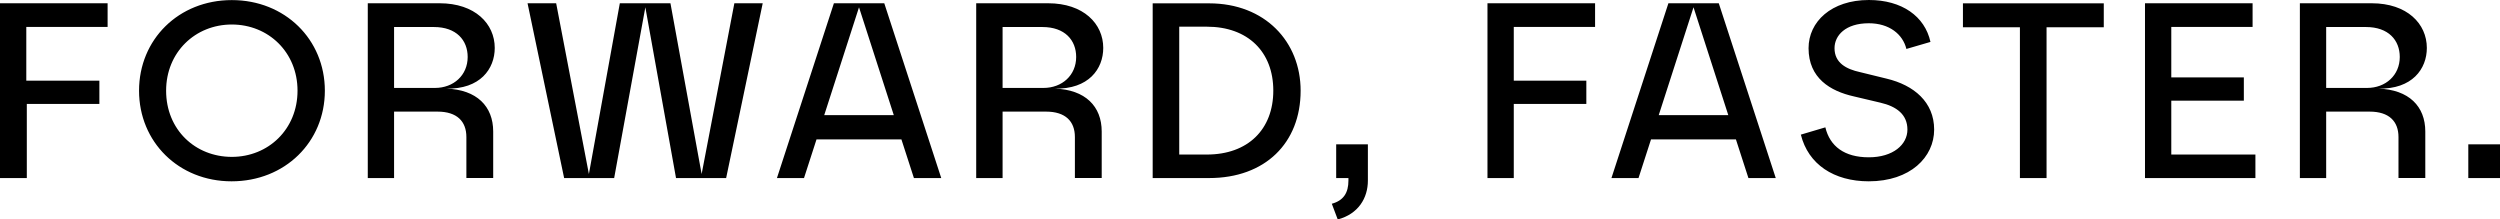 <svg width="262" height="23" viewBox="0 0 262 23" fill="none" xmlns="http://www.w3.org/2000/svg">
<path d="M258.678 18.66H262V15.126H258.678V18.66ZM243.783 9.216V2.832H247.958C250.319 2.832 251.496 4.218 251.496 5.971C251.496 7.883 250.023 9.216 248.066 9.216H243.783ZM241.027 18.66H243.783V11.697H248.335C250.373 11.697 251.361 12.714 251.361 14.363V18.651H254.171V13.784C254.171 11.145 252.456 9.391 249.242 9.286C252.806 9.365 254.333 7.217 254.333 5.024C254.333 2.49 252.268 0.342 248.551 0.342H241.027V18.66ZM224.795 18.66H236.367V16.196H227.551V10.549H235.155V8.111H227.551V2.823H236.071V0.342H224.795V18.66ZM211.695 18.66H214.479V2.859H220.476V0.351H205.716V2.859H211.687V18.66H211.695ZM195.84 19.002C200.203 19.002 202.699 16.467 202.699 13.582C202.699 10.698 200.581 8.926 197.717 8.242L194.933 7.559C193.488 7.243 192.258 6.594 192.258 5.051C192.258 3.718 193.407 2.438 195.849 2.438C197.995 2.438 199.413 3.586 199.79 5.13L202.313 4.393C201.721 1.701 199.315 0 195.858 0C191.917 0 189.537 2.28 189.537 5.051C189.537 8.19 191.818 9.549 194.278 10.101L197.061 10.759C198.776 11.154 199.898 12.013 199.898 13.582C199.898 15.152 198.399 16.485 195.849 16.485C193.299 16.485 191.773 15.336 191.297 13.346L188.729 14.109C189.502 17.221 192.186 19.002 195.858 19.002M173.835 12.066L177.48 0.763L181.125 12.066H173.835ZM168.879 18.66H171.716L173.027 14.608H181.924L183.235 18.66H186.099L180.128 0.342H174.849L168.879 18.66ZM155.887 18.66H158.644V10.891H166.248V8.453H158.644V2.823H167.164V0.342H155.887V18.66ZM139.574 21.352L140.194 23C142.366 22.421 143.354 20.747 143.354 18.923V15.126H140.032V18.66H141.316V18.923C141.316 20.203 140.804 21.018 139.574 21.352ZM123.584 16.196V2.797H126.475C130.785 2.797 133.442 5.437 133.442 9.496C133.442 13.556 130.793 16.196 126.475 16.196H123.584ZM120.801 18.66H126.717C132.58 18.66 136.306 14.994 136.306 9.505C136.306 4.376 132.58 0.351 126.717 0.351H120.801V18.668V18.66ZM105.071 9.216V2.832H109.246C111.607 2.832 112.783 4.218 112.783 5.971C112.783 7.883 111.311 9.216 109.354 9.216H105.071ZM102.315 18.66H105.071V11.697H109.623C111.661 11.697 112.649 12.714 112.649 14.363V18.651H115.459V13.784C115.459 11.145 113.744 9.391 110.53 9.286C114.094 9.365 115.62 7.217 115.62 5.024C115.62 2.49 113.555 0.342 109.839 0.342H102.306V18.66H102.315ZM86.379 12.066L90.024 0.763L93.669 12.066H86.379ZM81.423 18.66H84.26L85.571 14.608H94.468L95.779 18.66H98.643L92.672 0.342H87.393L81.423 18.66ZM59.112 18.66H64.364L67.632 0.763L70.847 18.66H76.099L79.932 0.342H76.961L73.531 18.239L70.263 0.342H64.957L61.716 18.239L58.286 0.342H55.287L59.121 18.66H59.112ZM41.299 9.216V2.832H45.474C47.836 2.832 49.012 4.218 49.012 5.971C49.012 7.883 47.539 9.216 45.582 9.216H41.299ZM38.543 18.66H41.299V11.697H45.851C47.889 11.697 48.877 12.714 48.877 14.363V18.651H51.687V13.784C51.687 11.145 49.972 9.391 46.758 9.286C50.322 9.365 51.849 7.217 51.849 5.024C51.849 2.49 49.784 0.342 46.067 0.342H38.543V18.66ZM17.409 9.505C17.409 5.472 20.461 2.569 24.295 2.569C28.128 2.569 31.181 5.472 31.181 9.505C31.181 13.539 28.128 16.441 24.295 16.441C20.461 16.441 17.409 13.591 17.409 9.505ZM24.268 19.002C29.87 19.002 34.045 14.871 34.045 9.505C34.045 4.139 29.87 0.009 24.295 0.009C18.719 0.009 14.572 4.139 14.572 9.505C14.572 14.871 18.719 19.002 24.268 19.002ZM0.054 18.66H2.81V10.891H10.415V8.453H2.756V2.823H11.277V0.342H0V18.66H0.054Z" fill="black"/>
</svg>
